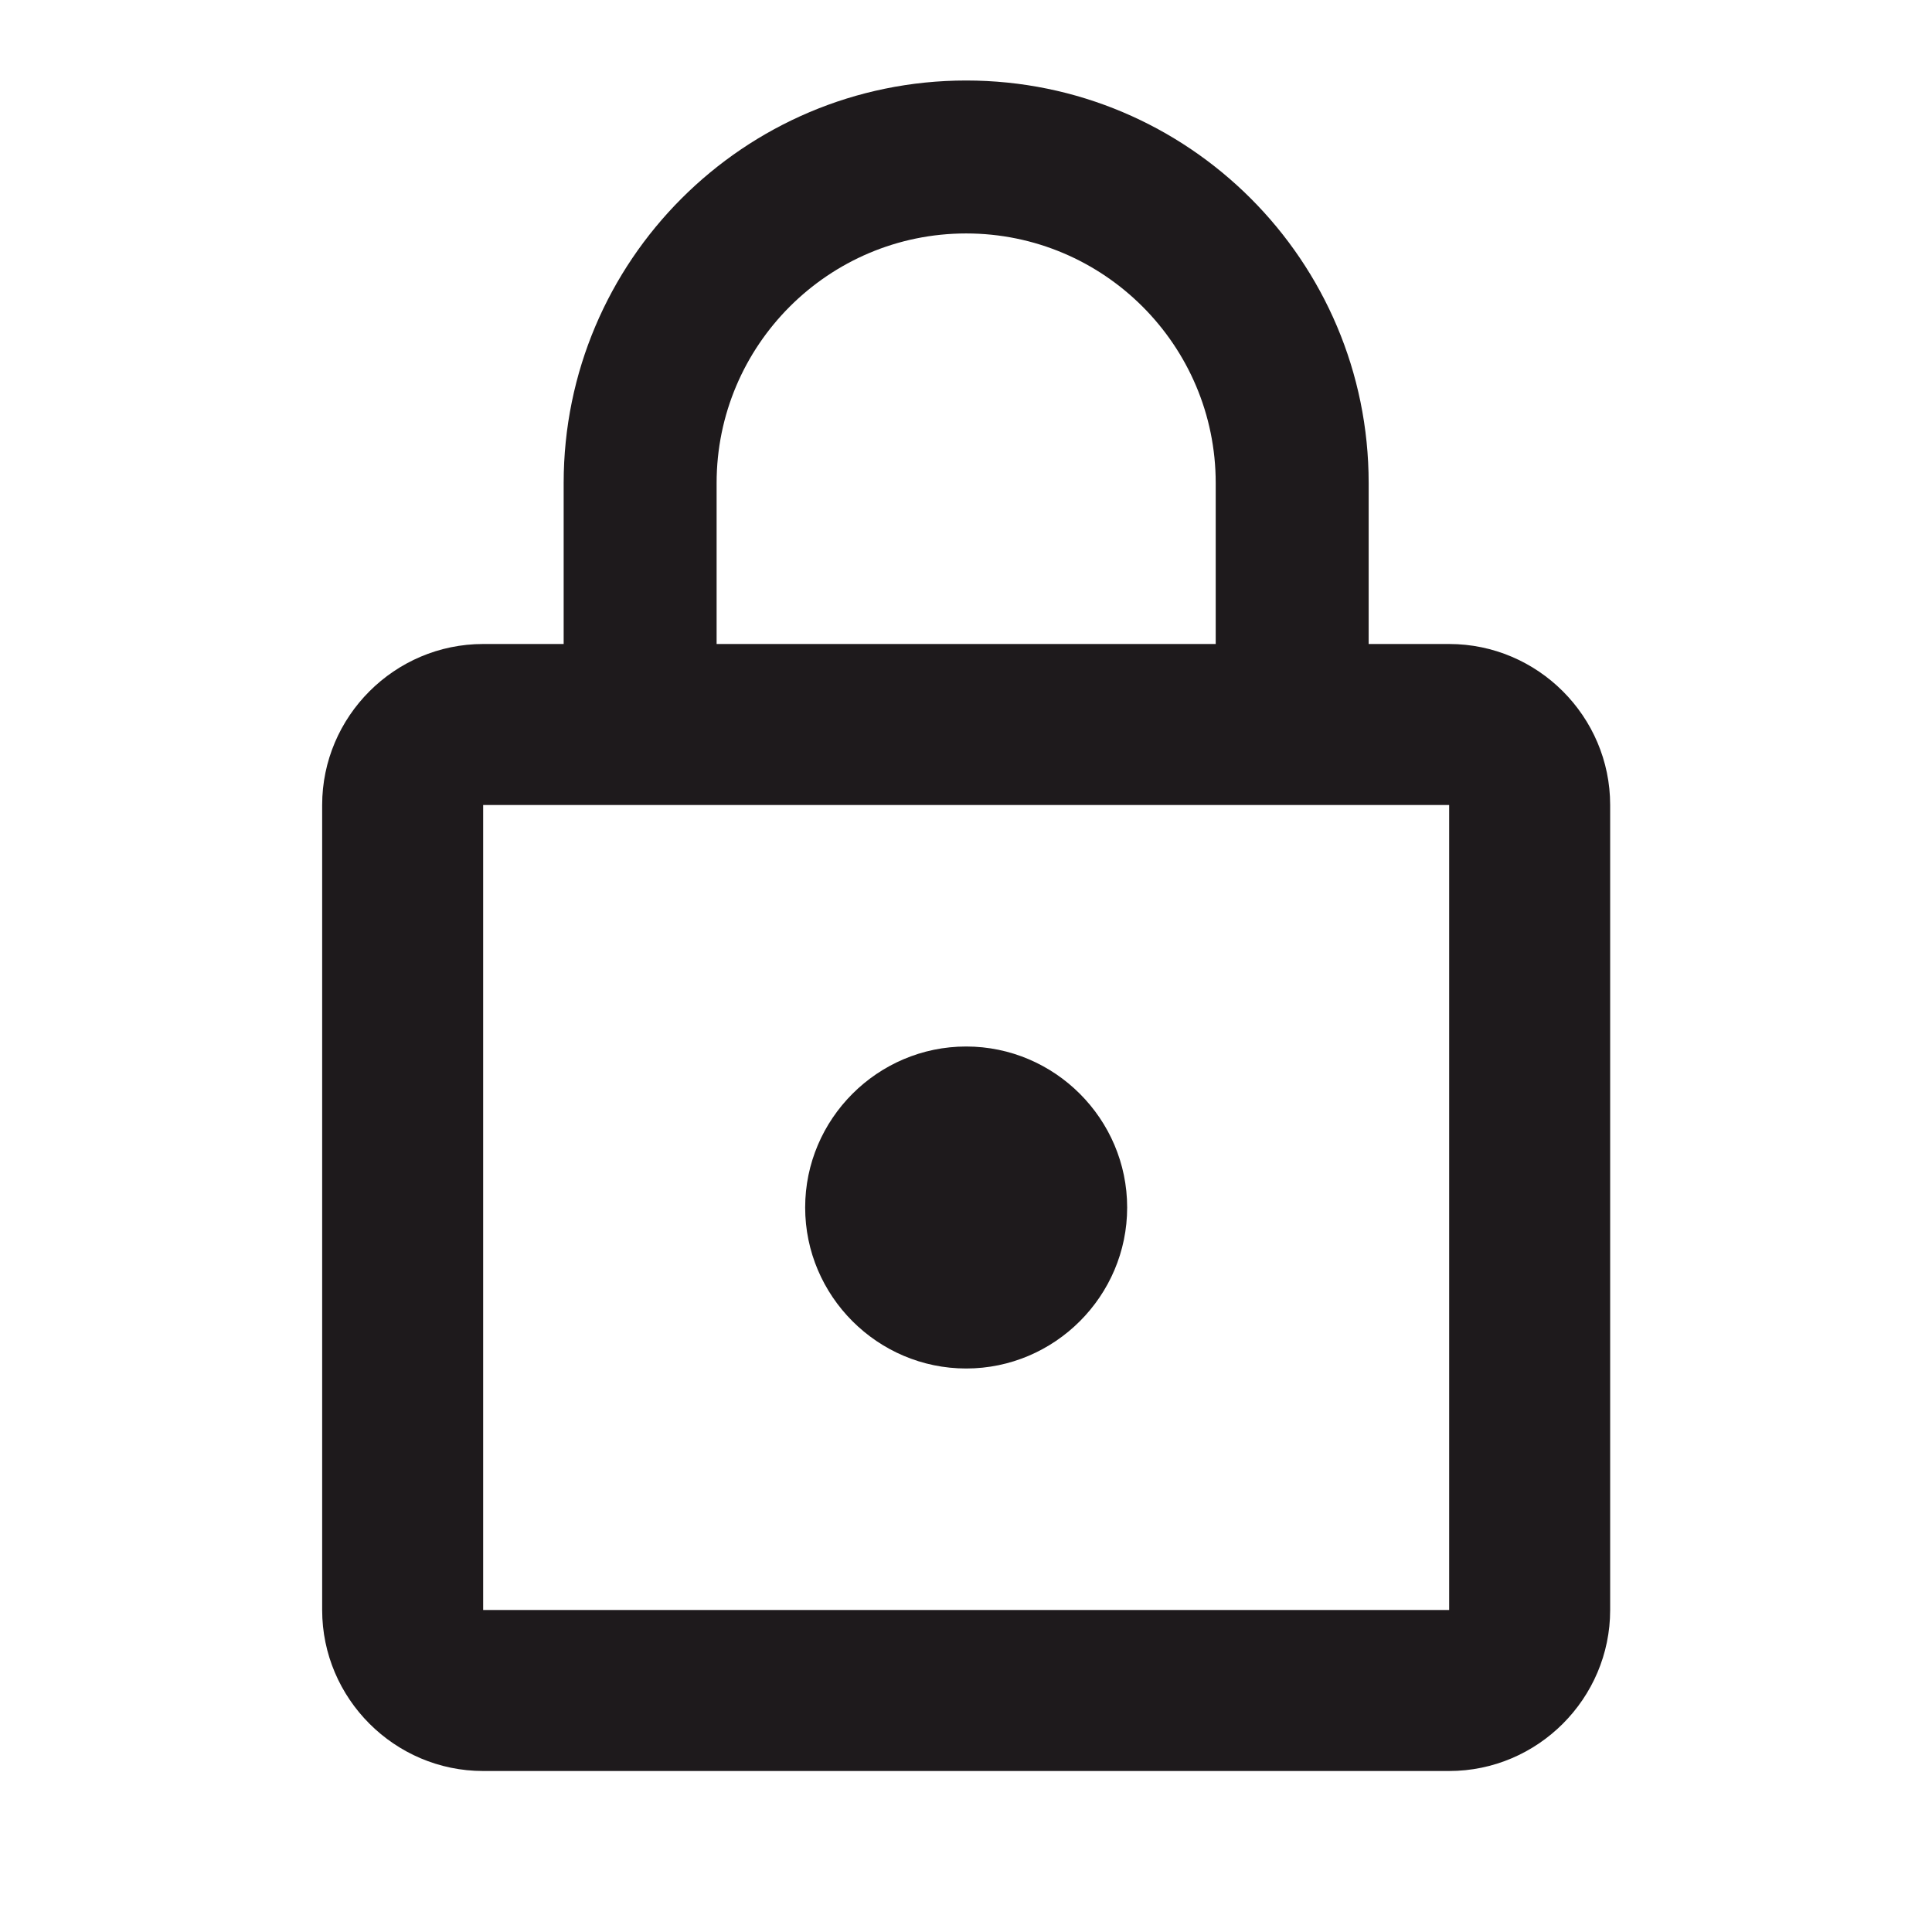 <svg xmlns="http://www.w3.org/2000/svg" width="24" height="24" viewBox="0 0 24 24" fill="none"><g clip-path="url(#clip0_1476_1836)"><path d="M12.002 17C13.102 17 14.002 16.1 14.002 15C14.002 13.9 13.102 13 12.002 13C10.902 13 10.002 13.9 10.002 15C10.002 16.1 10.902 17 12.002 17ZM18.002 8H17.002V6C17.002 3.24 14.762 1 12.002 1C9.242 1 7.002 3.24 7.002 6V8H6.002C4.902 8 4.002 8.9 4.002 10V20C4.002 21.1 4.902 22 6.002 22H18.002C19.102 22 20.002 21.1 20.002 20V10C20.002 8.9 19.102 8 18.002 8ZM8.902 6C8.902 4.29 10.292 2.9 12.002 2.9C13.712 2.9 15.102 4.29 15.102 6V8H8.902V6ZM18.002 20H6.002V10H18.002V20Z" fill="#1E1A1C"></path></g><defs><clipPath id="clip0_1476_1836"><rect width="24" height="24" fill="white" transform="translate(0.002)"></rect></clipPath></defs></svg>